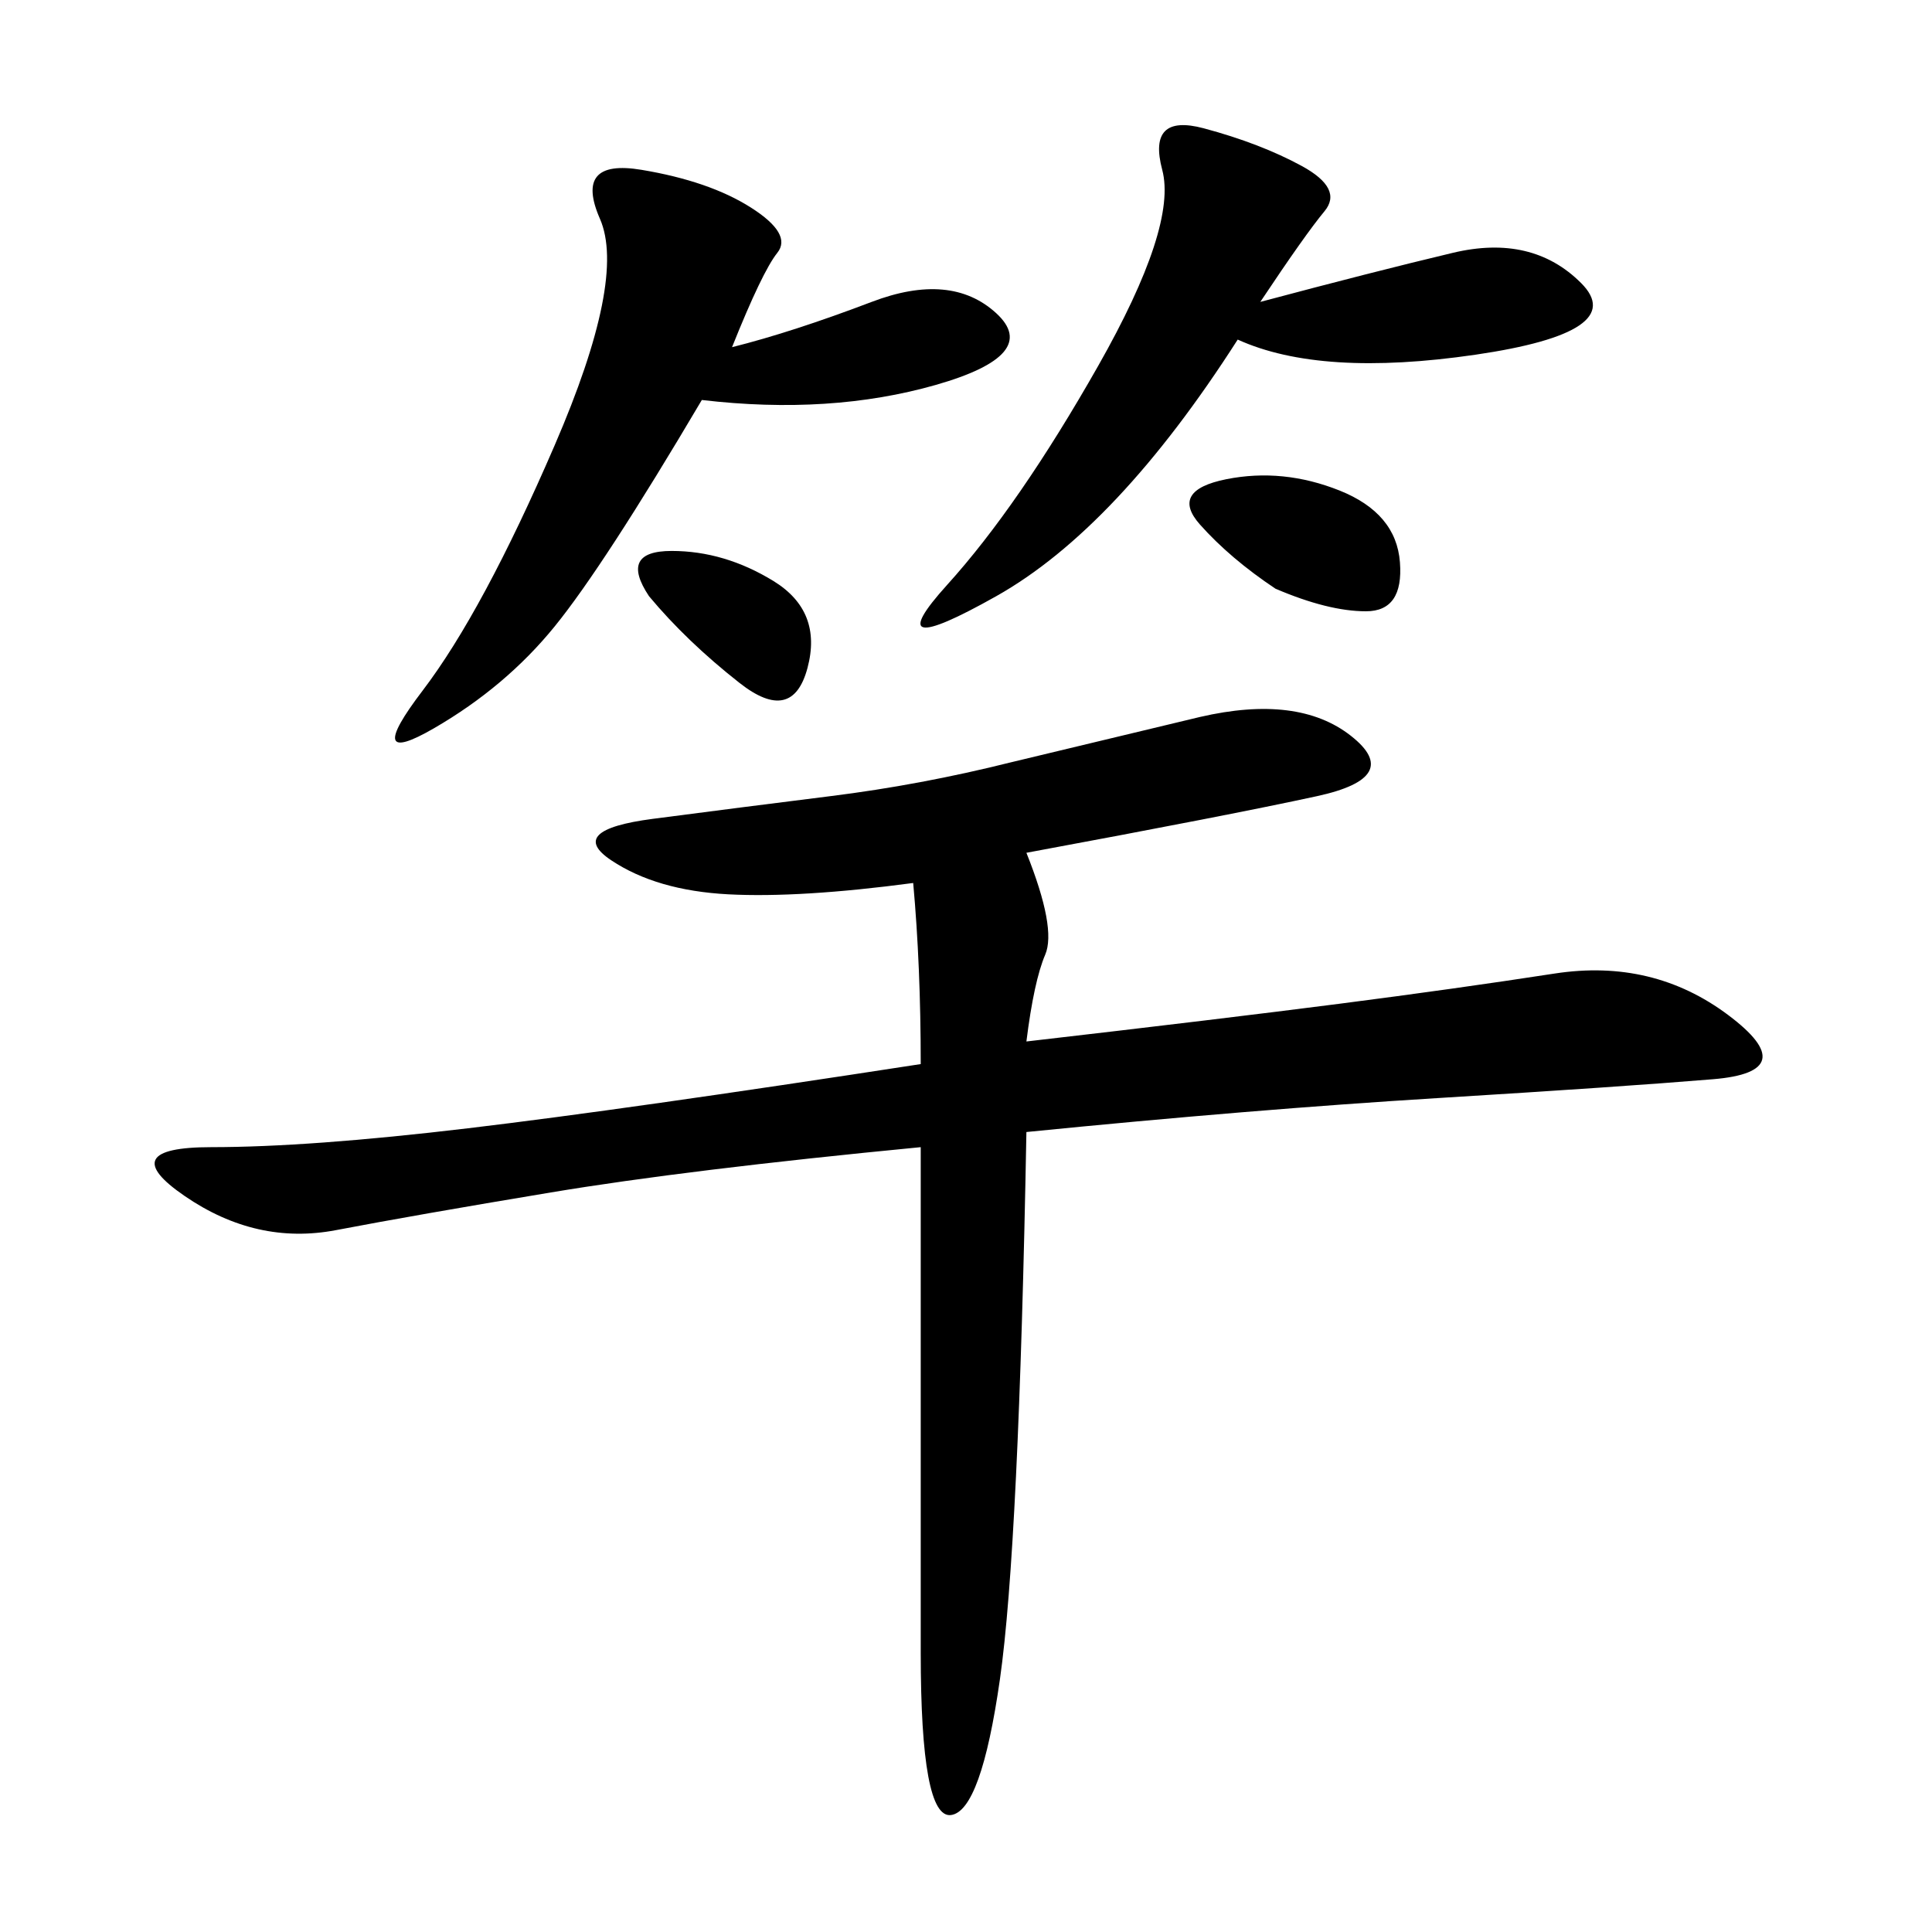 <svg xmlns="http://www.w3.org/2000/svg" xmlns:xlink="http://www.w3.org/1999/xlink" width="300" height="300"><path d="M159.38 132.42Q164.06 144.14 162.30 148.24Q160.55 152.34 159.38 161.72L159.38 161.72Q189.84 158.20 208.01 155.86Q226.17 153.52 241.41 151.17Q256.64 148.83 268.36 157.62Q280.08 166.41 266.02 167.58Q251.95 168.75 223.24 170.51Q194.53 172.27 159.38 175.78L159.38 175.78Q158.20 240.23 155.27 260.74Q152.34 281.25 147.66 281.84Q142.97 282.42 142.97 256.64L142.97 256.64L142.97 178.13Q106.64 181.64 85.55 185.16Q64.45 188.67 52.15 191.02Q39.84 193.36 28.71 185.74Q17.58 178.13 32.81 178.13L32.81 178.13Q48.05 178.13 72.66 175.20Q97.27 172.27 142.97 165.23L142.97 165.23Q142.97 150 141.80 137.11L141.80 137.11Q124.22 139.45 113.09 138.87Q101.95 138.28 94.92 133.59Q87.89 128.91 101.37 127.15Q114.84 125.39 128.91 123.63Q142.97 121.88 157.03 118.36L157.03 118.36L186.33 111.33Q201.56 107.81 209.77 114.26Q217.97 120.70 204.49 123.63Q191.02 126.56 159.38 132.42L159.38 132.42ZM113.67 53.91Q123.05 51.56 135.35 46.88Q147.66 42.19 154.69 48.63Q161.72 55.08 145.31 59.77Q128.91 64.45 108.98 62.11L108.98 62.11Q93.75 87.89 86.13 97.27Q78.52 106.64 67.38 113.09Q56.25 119.53 65.63 107.23Q75 94.92 86.13 69.14Q97.27 43.36 93.16 33.98Q89.06 24.61 99.61 26.37Q110.16 28.13 116.60 32.23Q123.05 36.33 120.70 39.26Q118.36 42.19 113.67 53.91L113.67 53.91ZM195.70 46.88Q213.28 42.19 225.59 39.26Q237.89 36.33 245.51 43.95Q253.13 51.56 229.10 55.08Q205.08 58.59 192.19 52.73L192.19 52.73Q173.44 82.03 154.69 92.58Q135.94 103.13 147.07 90.82Q158.20 78.52 170.51 56.84Q182.81 35.16 180.47 26.37Q178.13 17.58 186.91 19.92Q195.70 22.27 202.15 25.78Q208.59 29.30 205.66 32.81Q202.73 36.33 195.70 46.88L195.70 46.88ZM198.05 91.41Q191.02 86.72 186.33 81.45Q181.64 76.17 190.43 74.41Q199.22 72.66 208.01 76.17Q216.80 79.69 217.38 87.30Q217.97 94.92 212.11 94.92L212.11 94.92Q206.25 94.92 198.05 91.41L198.05 91.41ZM100.78 92.58Q96.09 85.55 104.30 85.55L104.30 85.55Q112.50 85.55 120.12 90.23Q127.73 94.92 125.39 103.71Q123.05 112.50 114.84 106.05Q106.64 99.61 100.78 92.58L100.78 92.58Z"/></svg>